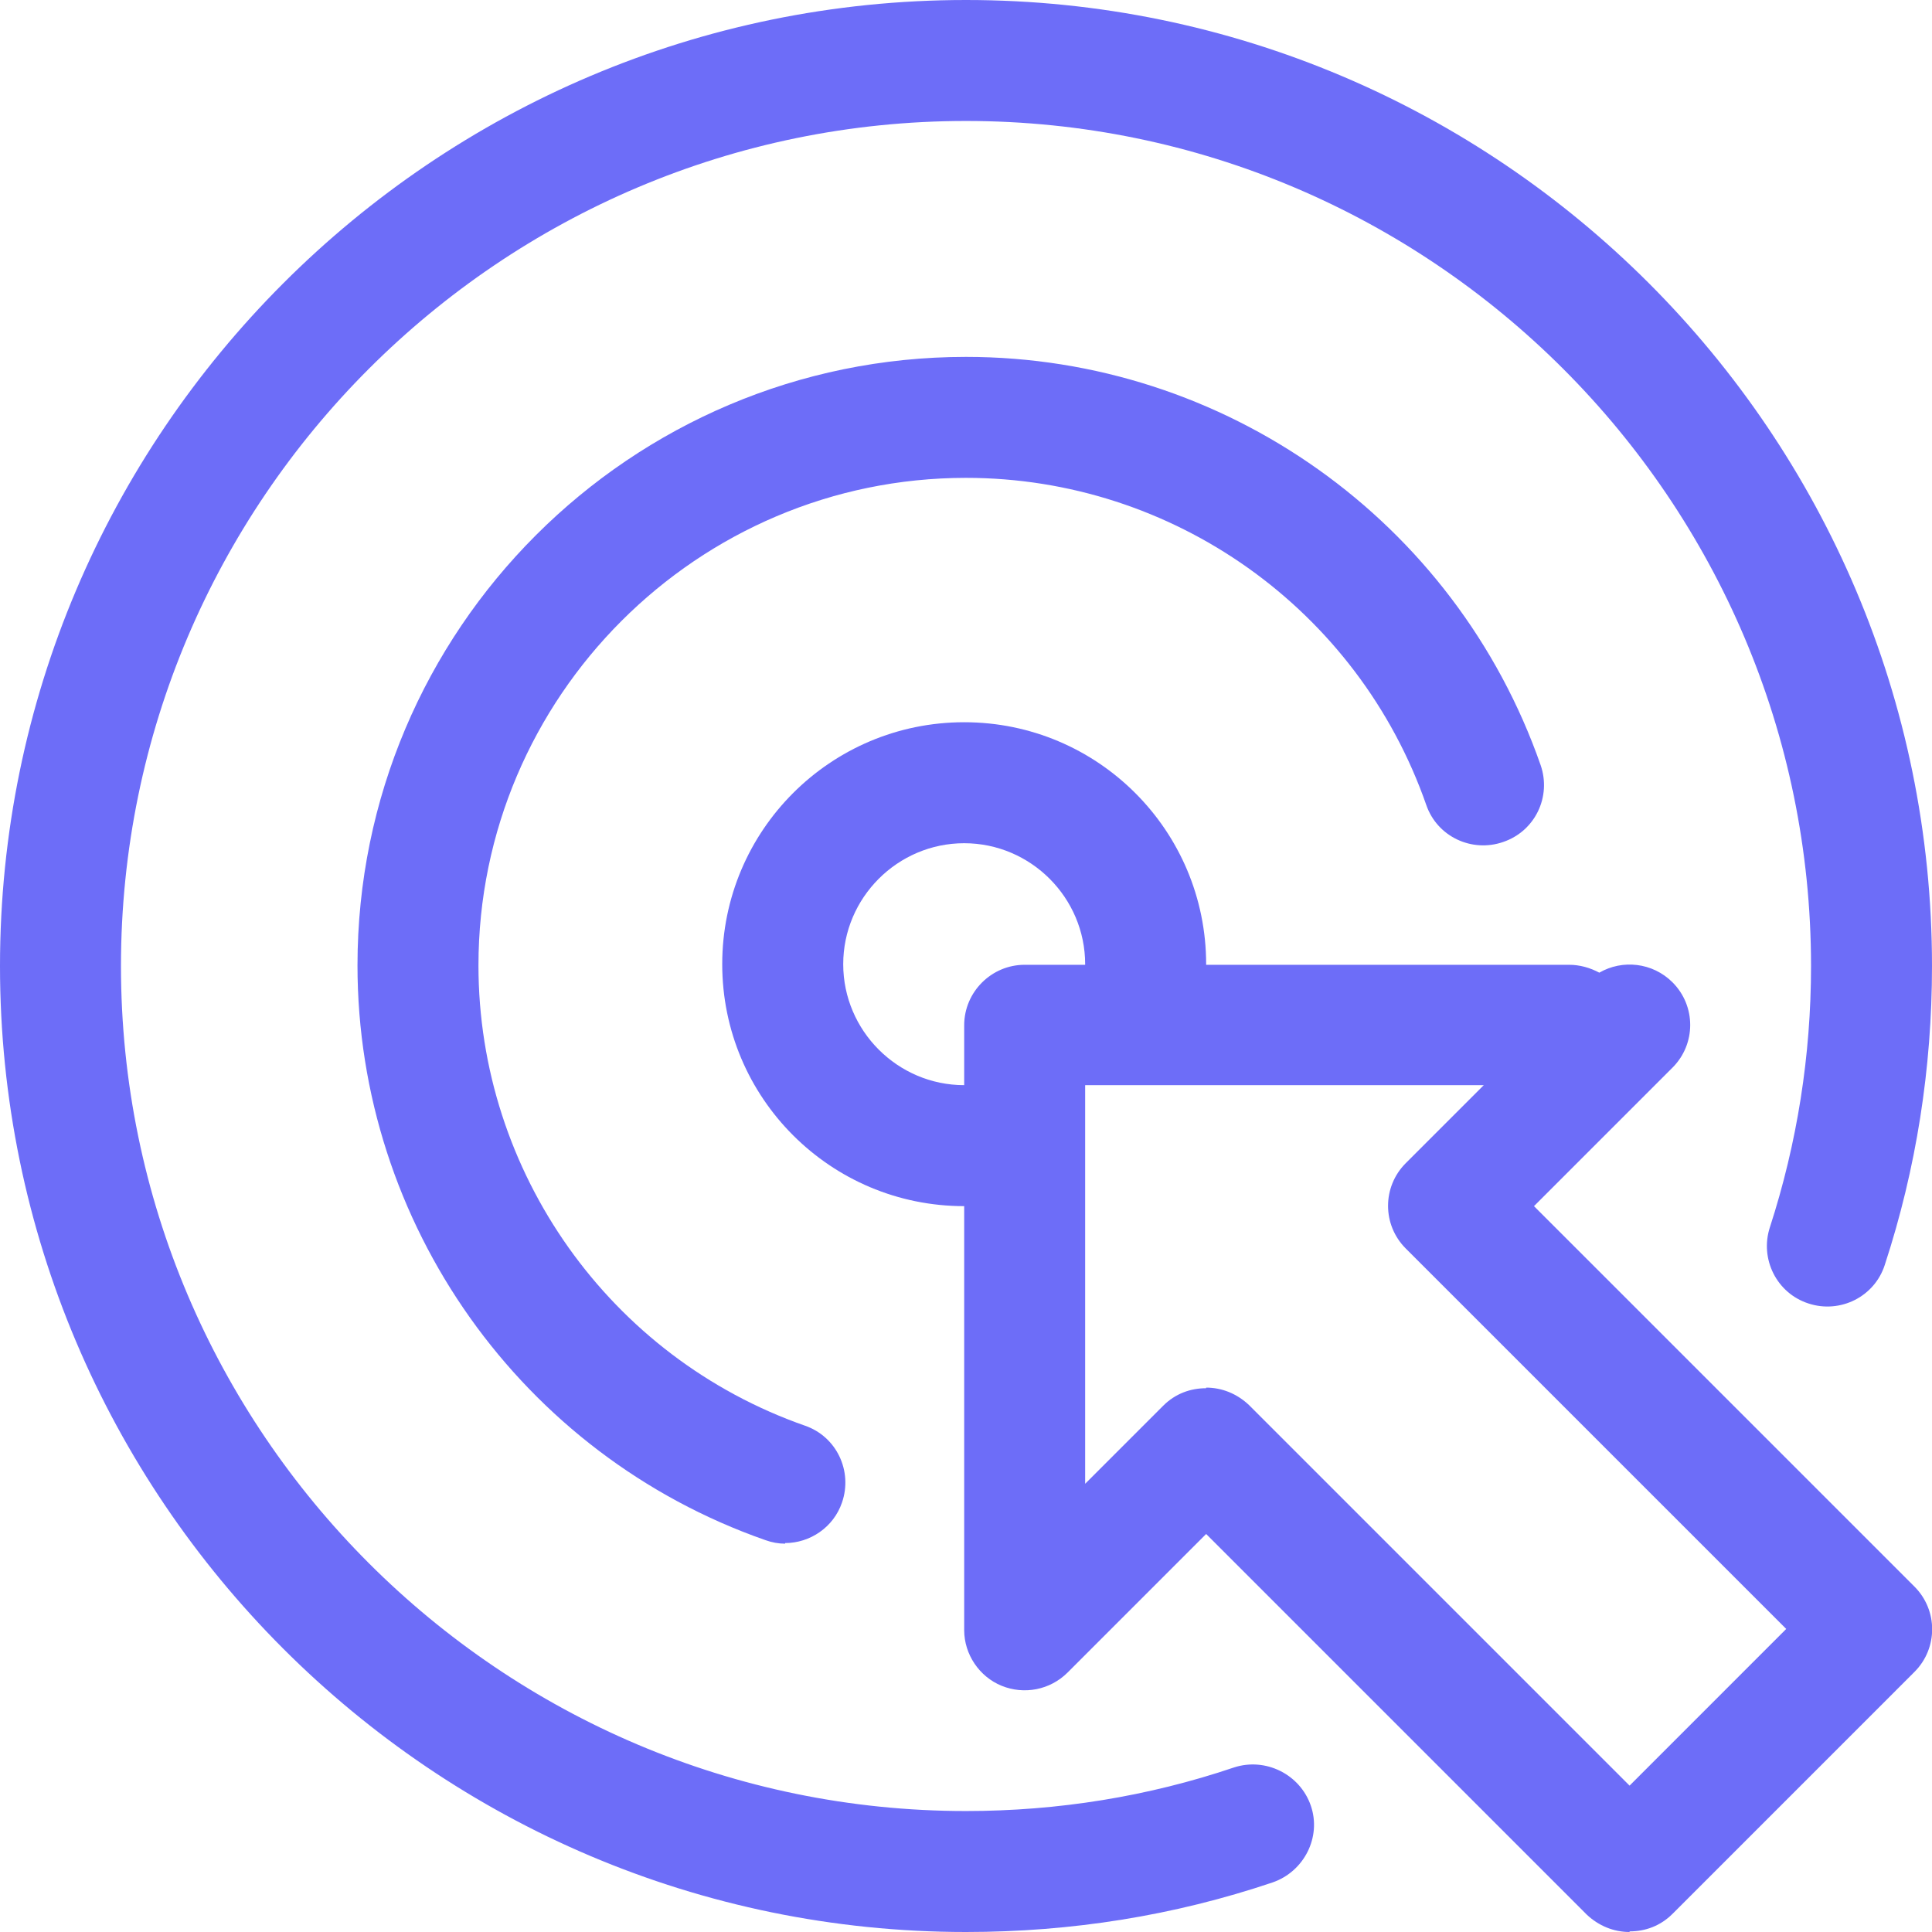 <svg xmlns="http://www.w3.org/2000/svg" width="80" height="80" viewBox="0 0 80 80" fill="none"><path d="M40 80C17.934 80 0 62.041 0 40C0 17.959 17.934 0 40 0C62.066 0 80 17.934 80 40C80 44.233 79.349 48.391 78.046 52.373C77.621 53.701 76.193 54.402 74.89 53.976C73.563 53.55 72.862 52.123 73.287 50.82C74.415 47.339 74.991 43.707 74.991 40C74.991 20.714 59.286 5.009 40 5.009C20.714 5.009 5.009 20.714 5.009 40C5.009 59.286 20.714 74.991 40 74.991C43.807 74.991 47.539 74.389 51.096 73.187C52.398 72.761 53.826 73.463 54.277 74.765C54.728 76.068 54.001 77.495 52.699 77.946C48.616 79.324 44.358 80 40 80Z" fill="#6D6DF8"></path><path d="M32.511 63.92C32.235 63.92 31.96 63.87 31.684 63.77C21.59 60.238 14.803 50.67 14.803 39.975C14.803 26.074 26.099 14.778 40 14.778C50.695 14.778 60.263 21.566 63.795 31.684C64.245 32.987 63.569 34.415 62.242 34.865C60.939 35.316 59.512 34.64 59.061 33.338C56.23 25.222 48.566 19.787 40 19.787C28.879 19.787 19.812 28.854 19.812 39.975C19.812 48.541 25.247 56.206 33.337 59.036C34.64 59.487 35.316 60.914 34.865 62.217C34.515 63.244 33.538 63.895 32.511 63.895V63.92Z" fill="#6D6DF8"></path><path d="M67.477 80C66.825 80 66.199 79.749 65.698 79.274L49.944 63.519L44.208 69.255C43.481 69.981 42.404 70.182 41.478 69.806C40.551 69.43 39.925 68.503 39.925 67.501V42.455C39.925 41.077 41.052 39.95 42.429 39.95H64.972C65.423 39.95 65.848 40.075 66.224 40.276C67.176 39.724 68.428 39.85 69.255 40.676C70.232 41.653 70.232 43.231 69.255 44.208L63.519 49.944L79.274 65.698C80.25 66.675 80.25 68.253 79.274 69.23L69.255 79.249C68.754 79.749 68.128 79.975 67.477 79.975V80ZM49.944 57.458C50.595 57.458 51.221 57.708 51.722 58.184L67.477 73.939L73.964 67.451L58.209 51.697C57.232 50.72 57.232 49.142 58.209 48.165L61.44 44.934H44.934V61.44L48.165 58.209C48.666 57.708 49.292 57.483 49.944 57.483V57.458Z" fill="#6D6DF8"></path><path d="M39.925 49.944C34.39 49.944 29.906 45.46 29.906 39.925C29.906 34.39 34.39 29.906 39.925 29.906C45.46 29.906 49.944 34.39 49.944 39.925C49.944 40.752 49.844 41.578 49.643 42.405L44.784 41.177C44.884 40.777 44.934 40.351 44.934 39.925C44.934 37.17 42.68 34.916 39.925 34.916C37.17 34.916 34.916 37.17 34.916 39.925C34.916 42.68 37.17 44.934 39.925 44.934C40.476 44.934 41.002 44.859 41.478 44.684L43.056 49.443C42.054 49.769 40.977 49.944 39.9 49.944H39.925Z" fill="#6D6DF8"></path></svg>